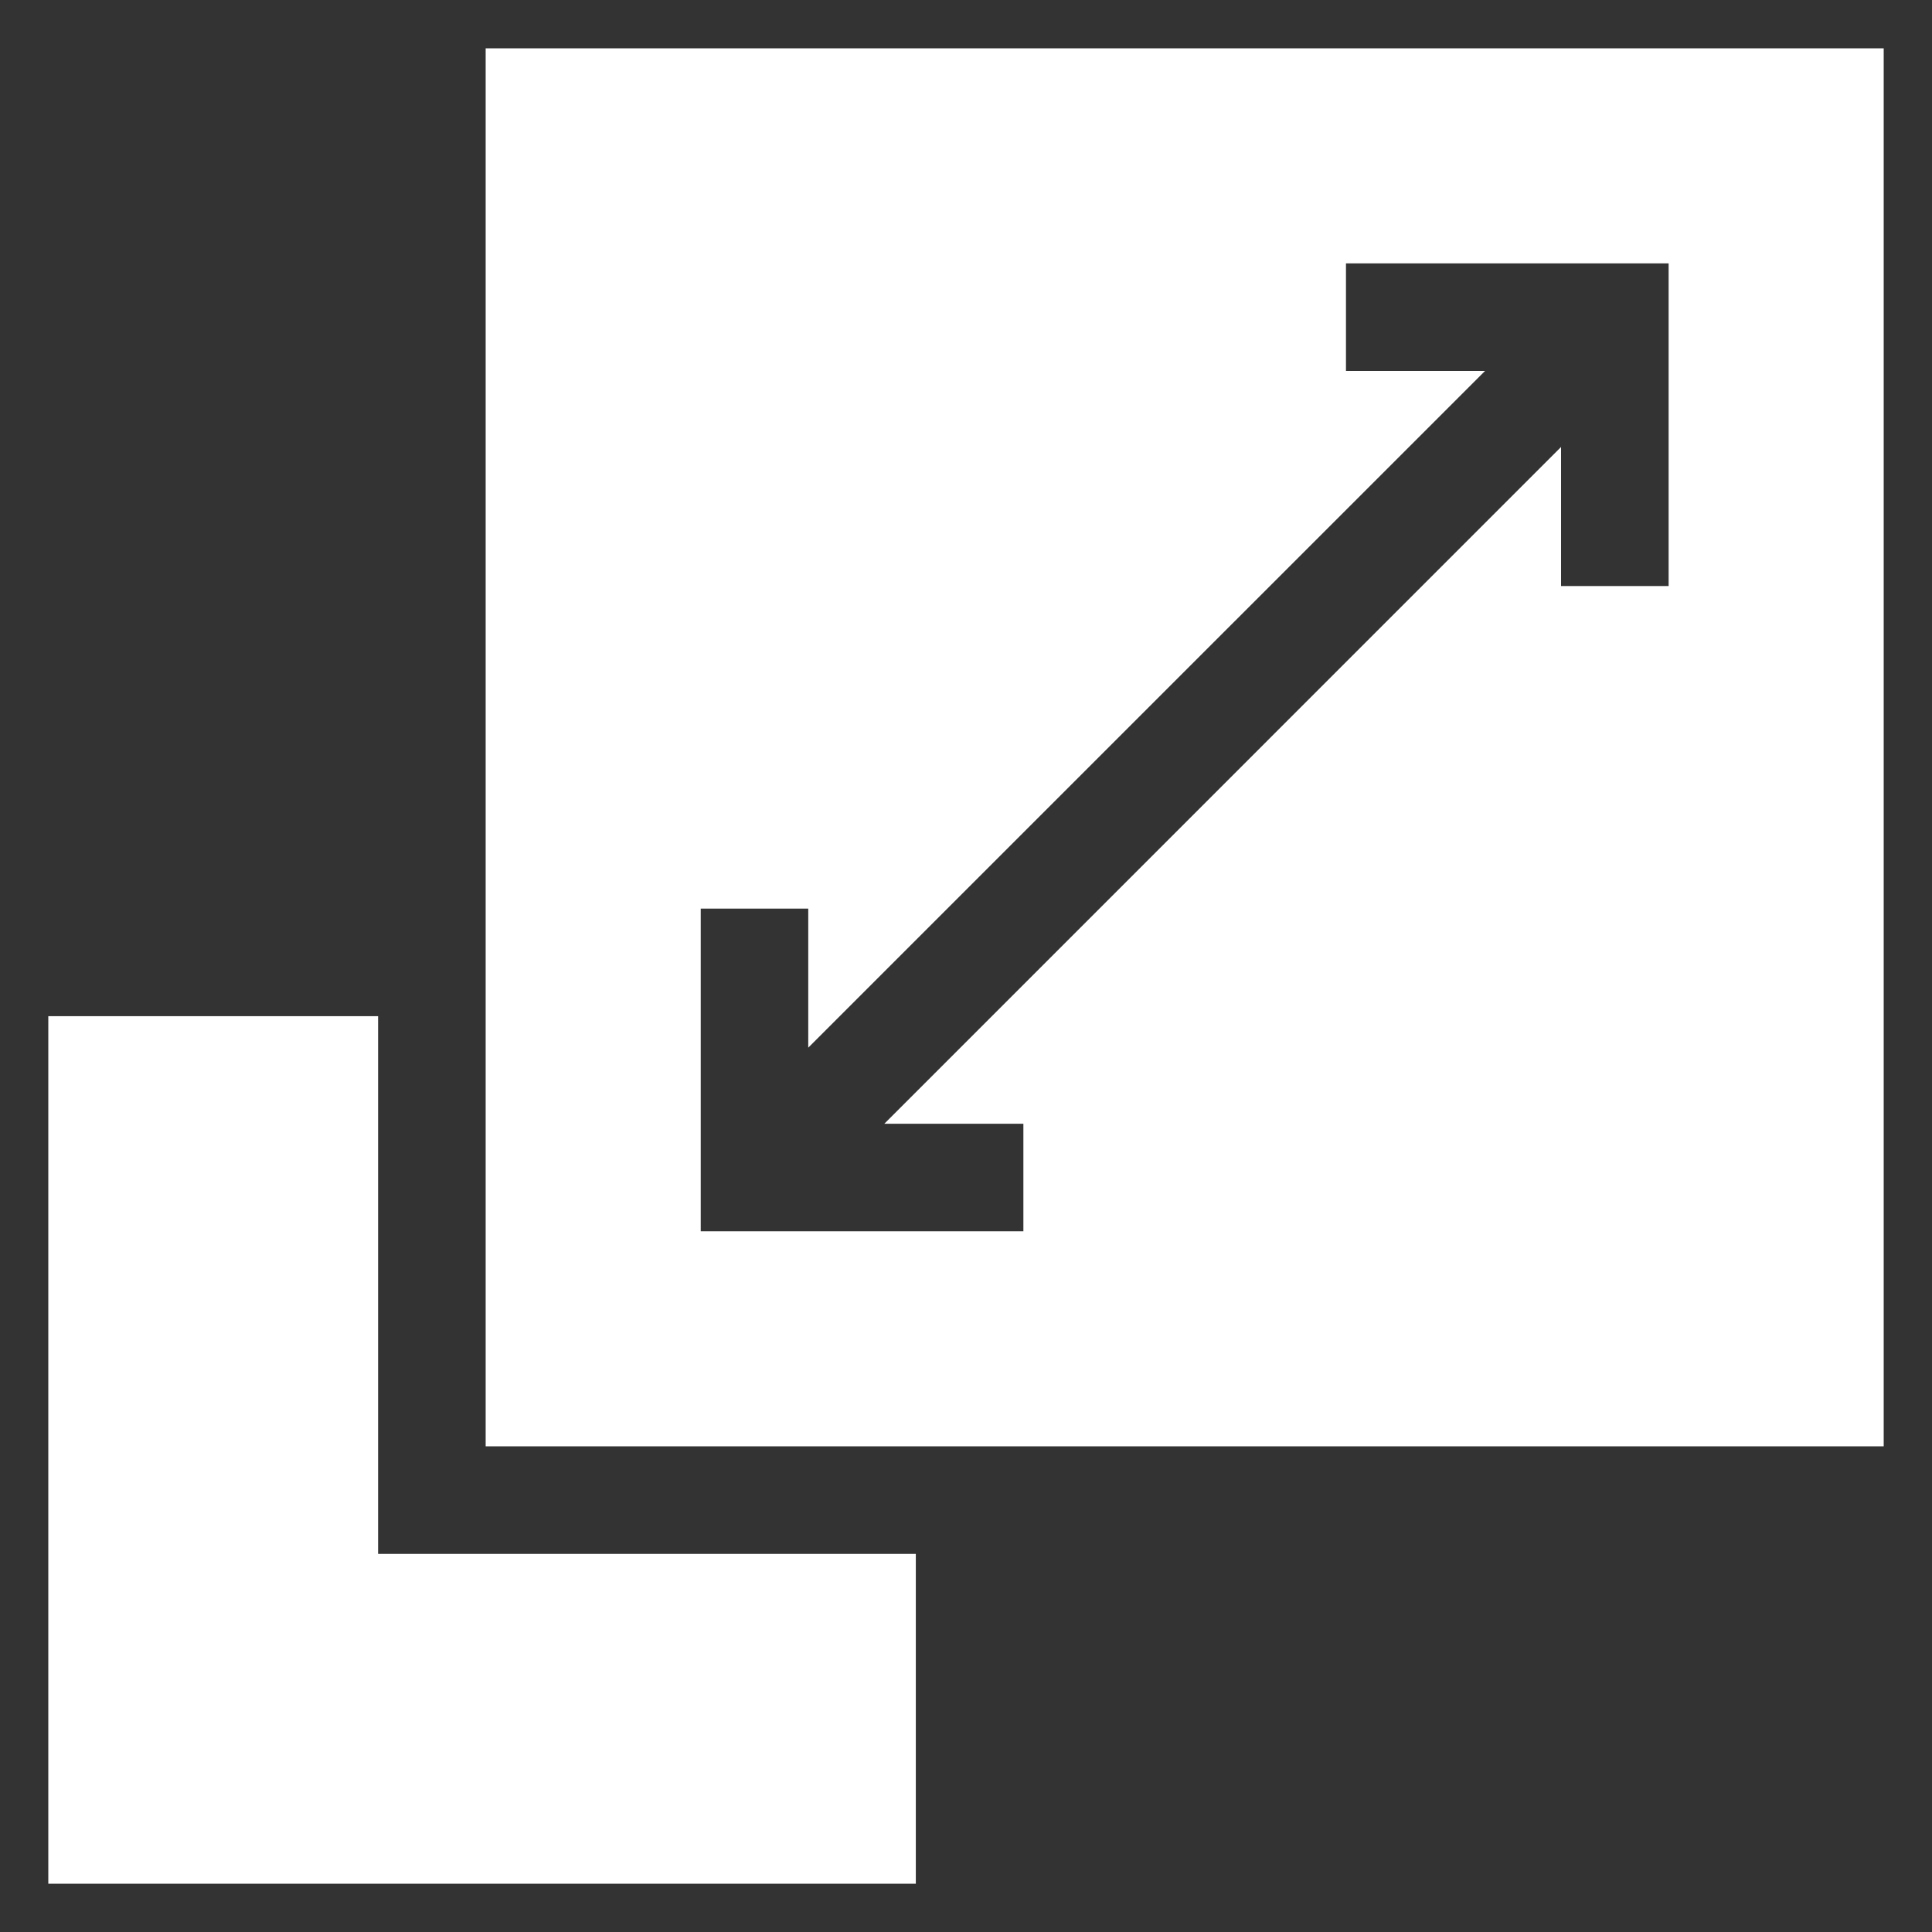 <svg width="40" height="40" viewBox="0 0 40 40" fill="none" xmlns="http://www.w3.org/2000/svg">
<rect x="0" y="0" width="40" height="40" fill="#333333" stroke="none"/>
<g clip-path="url(#clip0_4224_1638)">
<path d="M10.055 1V29.945H39V1H10.055ZM34.547 12.133H32.32V9.254L18.309 23.266H21.188V25.492H14.508V18.812H16.734V21.691L30.746 7.68H27.867V5.453H34.547V12.133Z" fill="white"/>
<path d="M7.828 32.172V21.039H1V39H18.961V32.172H7.828Z" fill="white"/>
</g>
<defs>
<clipPath id="clip0_4224_1638">
<rect width="38" height="38" fill="white" transform="translate(1 1)"/>
</clipPath>
</defs>
</svg>
